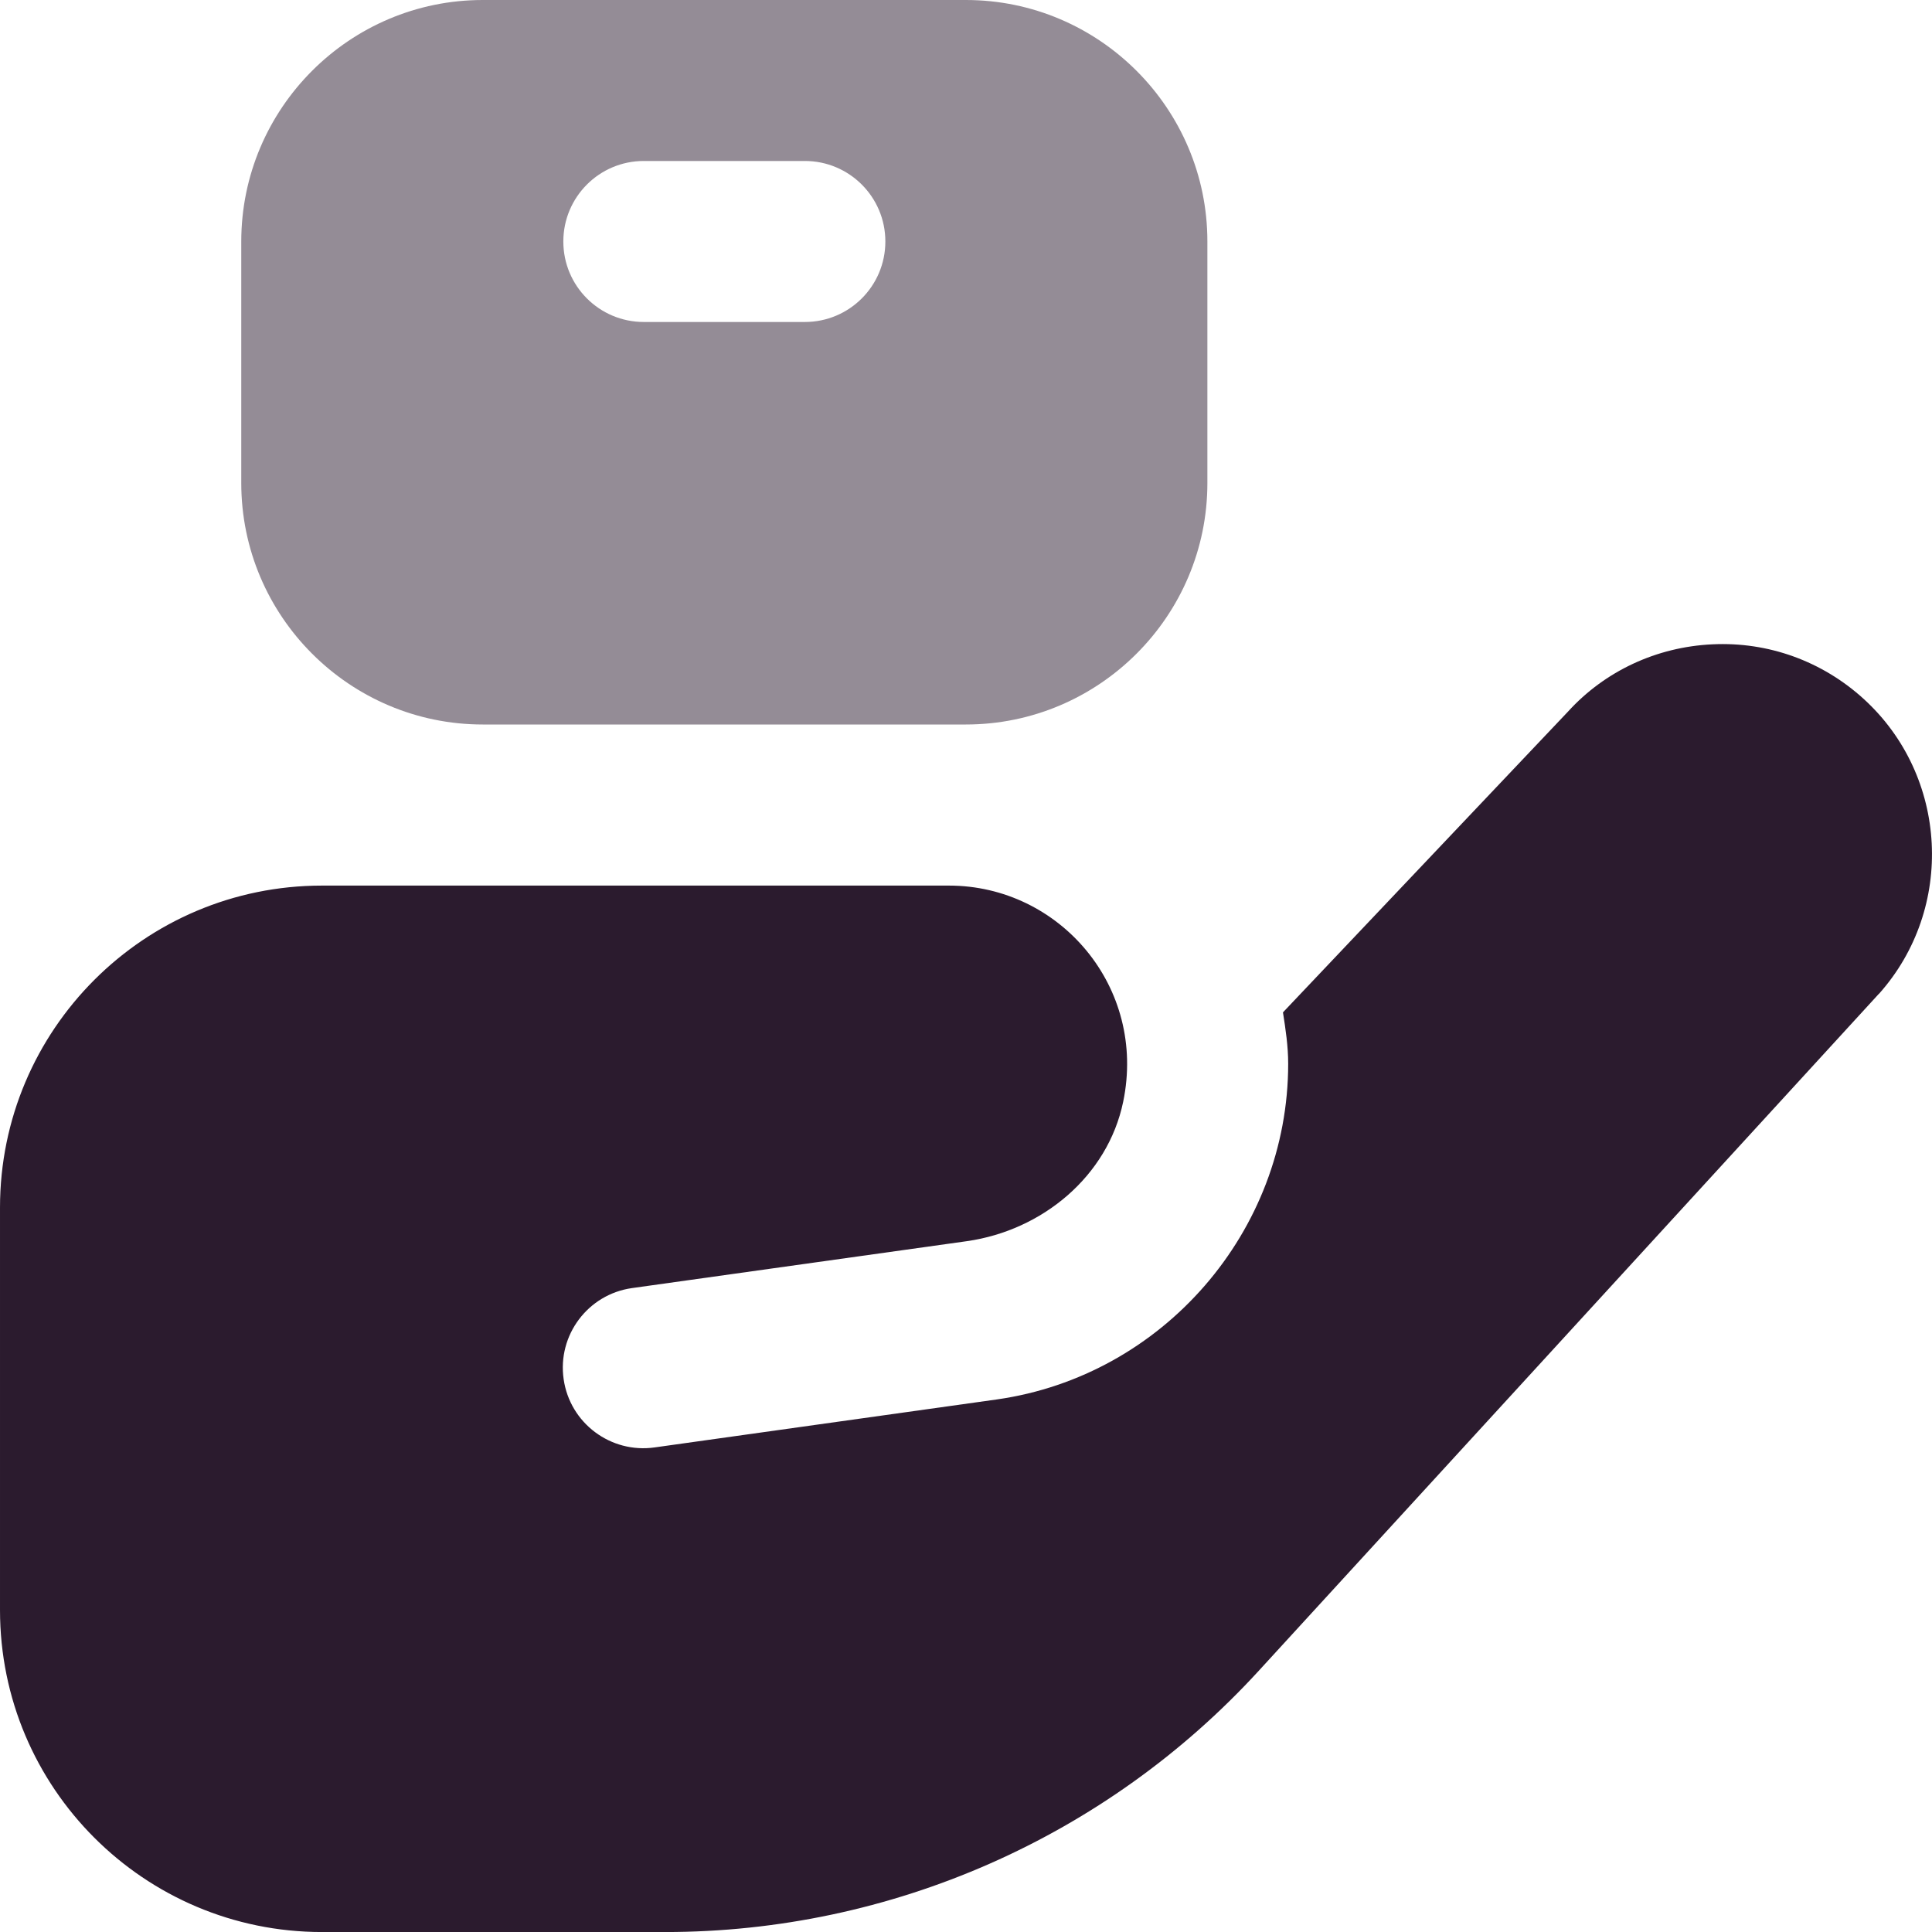 <?xml version="1.0" encoding="UTF-8"?>
<!DOCTYPE svg PUBLIC "-//W3C//DTD SVG 1.1//EN" "http://www.w3.org/Graphics/SVG/1.1/DTD/svg11.dtd">
<!-- Creator: CorelDRAW -->
<svg xmlns="http://www.w3.org/2000/svg" xml:space="preserve" width="0.5in" height="0.5in" version="1.1" style="shape-rendering:geometricPrecision; text-rendering:geometricPrecision; image-rendering:optimizeQuality; fill-rule:evenodd; clip-rule:evenodd"
viewBox="0 0 500 500"
 xmlns:xlink="http://www.w3.org/1999/xlink"
 xmlns:xodm="http://www.corel.com/coreldraw/odm/2003"
 data-name="Layer 1">
 <defs>
  <style type="text/css">
   <![CDATA[
    .fil0 {fill:#2B1B2E;fill-rule:nonzero}
    .fil1 {fill:#2B1B2E;fill-rule:nonzero;fill-opacity:0.502}
   ]]>
  </style>
 </defs>
 <g id="Layer_x0020_1">
  <path class="fil0" d="M486.26 257.19l-160.48 175.19c-39.46,43.08 -95.22,67.63 -153.64,67.63l-88.8 0c-46.03,0 -83.34,-37.31 -83.34,-83.33l0 -104.16c0,-46.02 37.31,-83.33 83.34,-83.33l162.25 0c28.63,0 51.25,26.25 45.09,55.94 -4,19.29 -20.92,33.29 -40.42,36.08l-86.72 12.15c-11.4,1.62 -19.31,12.19 -17.67,23.56l0 0c1.62,11.39 12.19,19.29 23.56,17.67l88.59 -12.42c42.96,-6.12 75.36,-43.48 75.36,-86.88 0,-4.56 -0.67,-8.94 -1.35,-13.29l73.78 -77.85c9.48,-10.42 22.85,-16.73 37.38,-17.4 14.42,-0.7 28.4,4.35 39.13,14.13 21.92,19.96 23.71,54.21 3.94,76.35l0 -0.02z"/>
  <path class="fil1" d="M249.96 0l-125.02 0c-34.46,0 -62.5,28.04 -62.5,62.5l0 62.5c0,34.46 28.04,62.5 62.5,62.5l125.02 0c34.46,0 62.51,-28.04 62.51,-62.5l0 -62.5c0,-34.46 -28.05,-62.5 -62.51,-62.5zm-41.67 83.33l-41.67 0c-11.5,0 -20.83,-9.31 -20.83,-20.83 0,-11.52 9.33,-20.84 20.83,-20.84l41.67 0c11.5,0 20.84,9.31 20.84,20.84 0,11.52 -9.33,20.83 -20.84,20.83z"/>
 </g>
</svg>